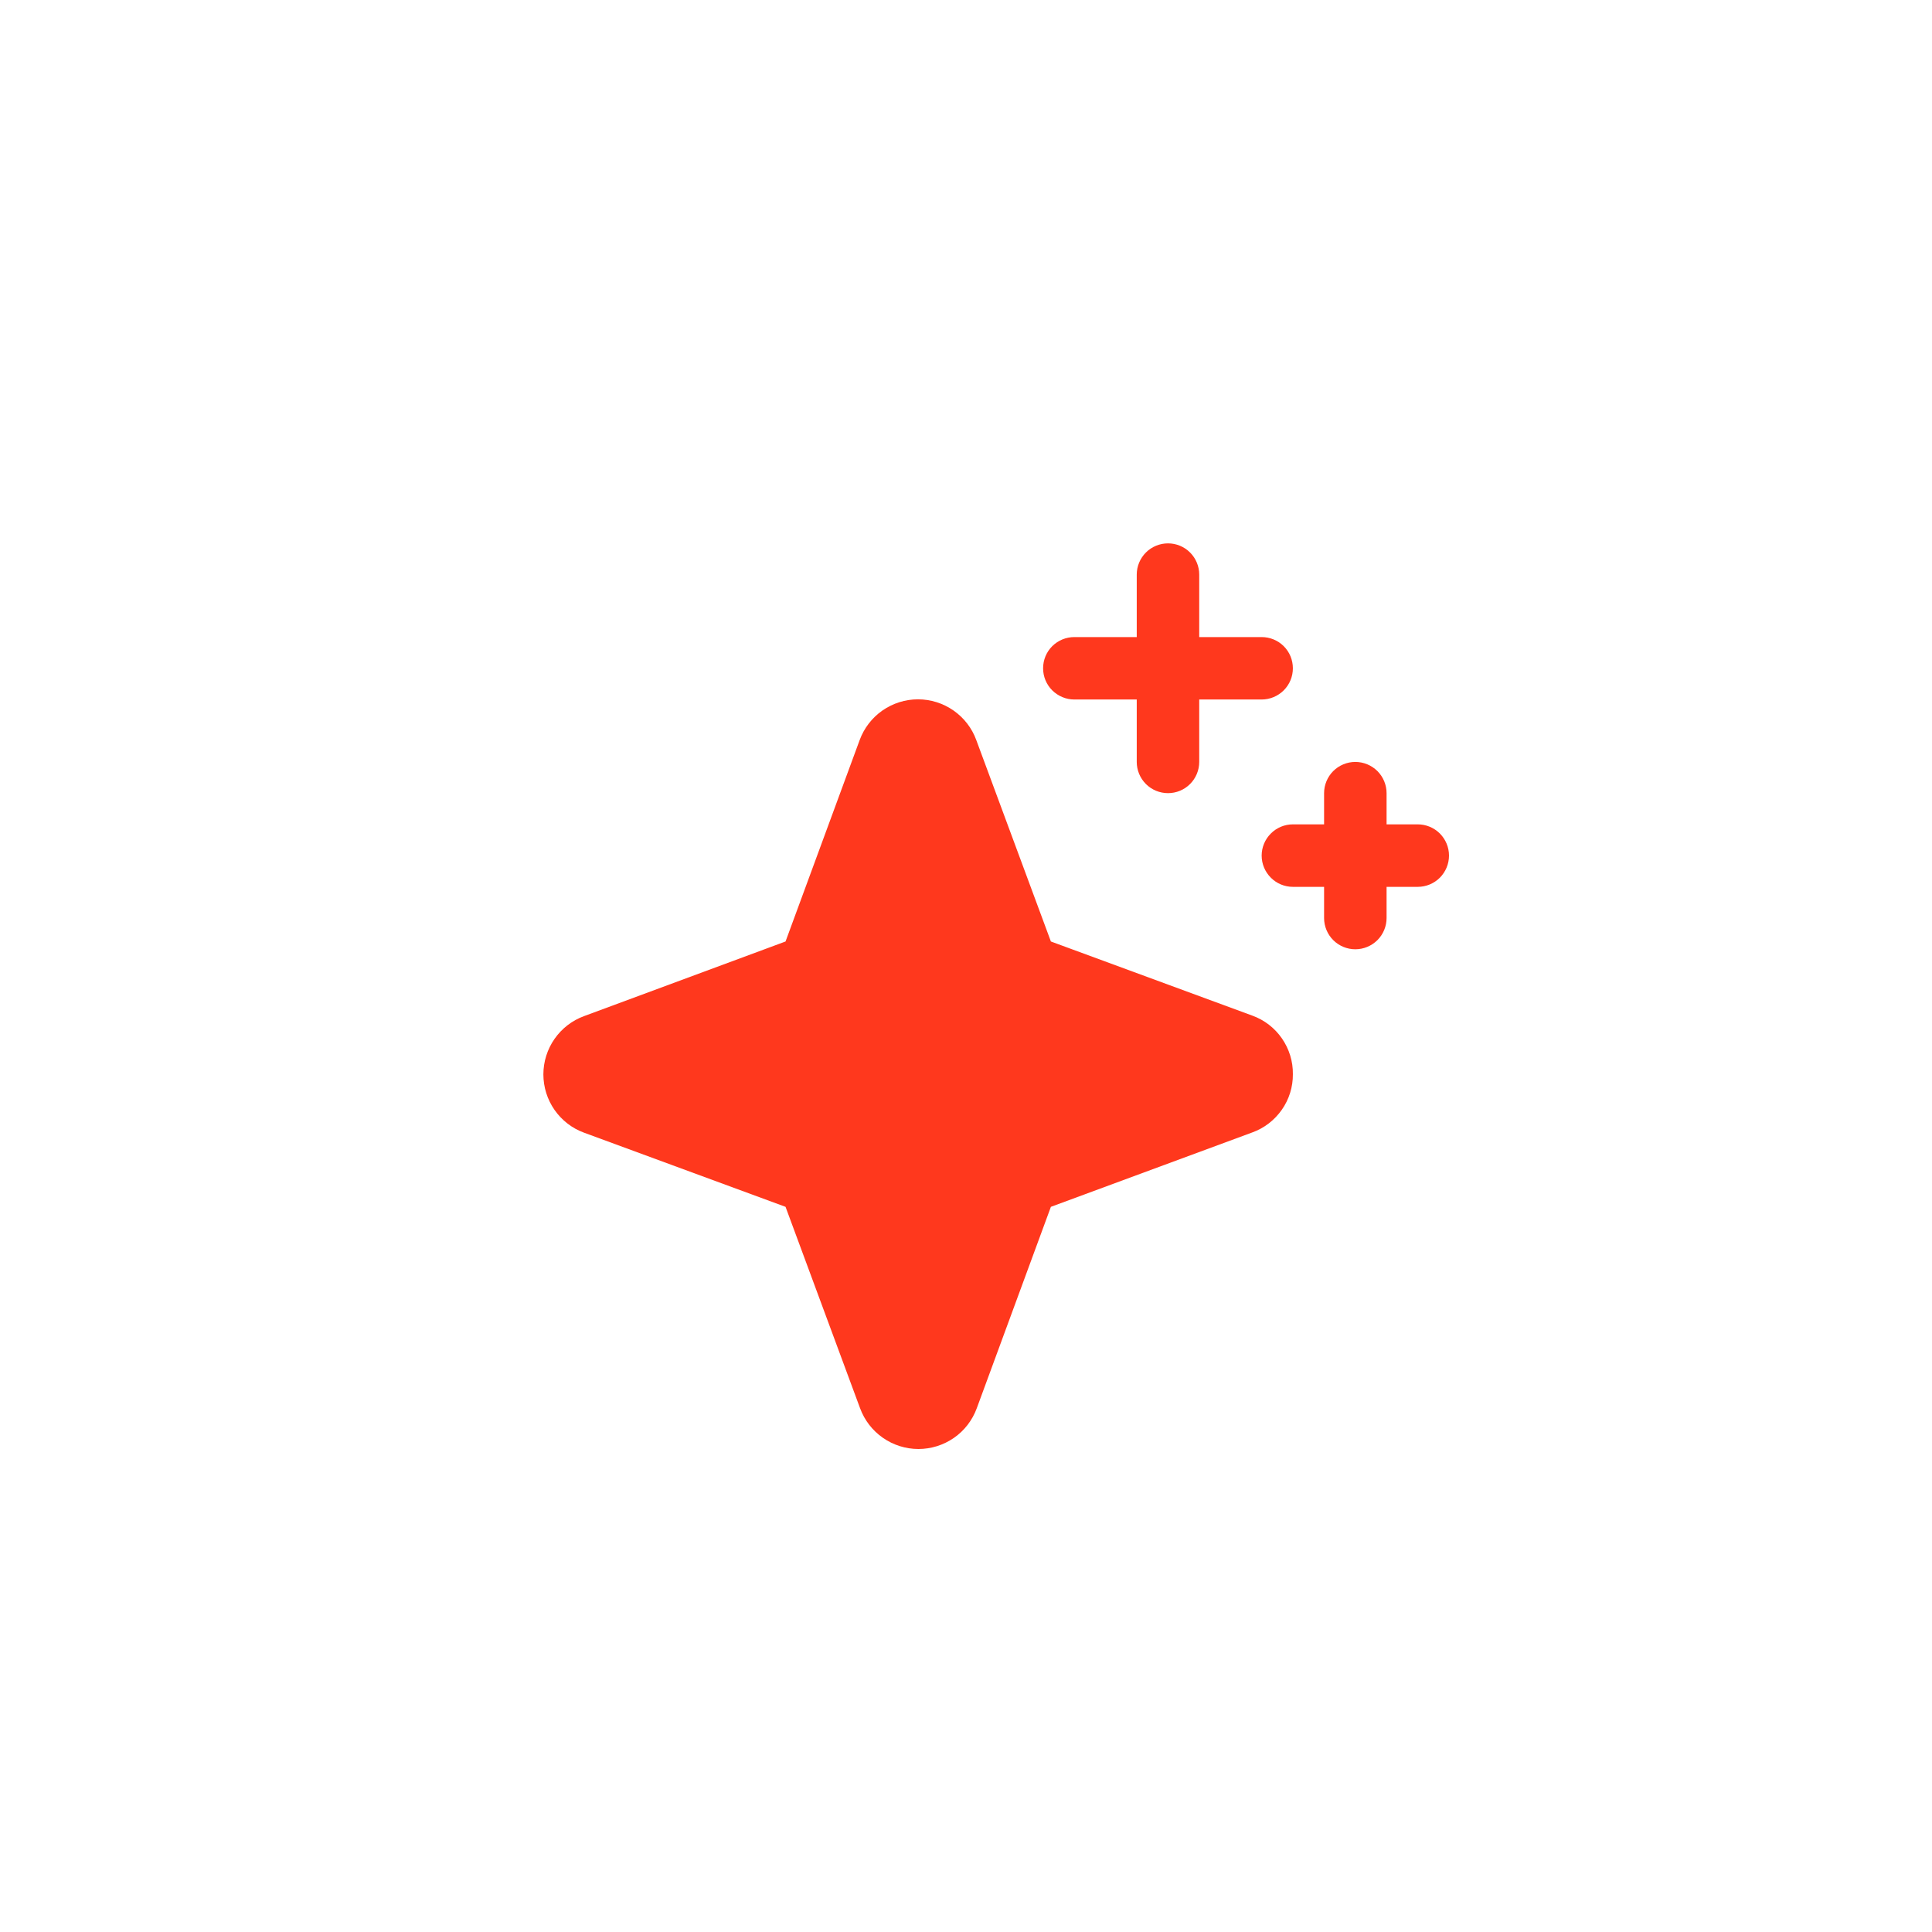 <svg width="32" height="32" viewBox="0 0 32 32" fill="none" xmlns="http://www.w3.org/2000/svg">
<path d="M21.414 17.792C21.416 18.002 21.352 18.209 21.231 18.381C21.11 18.554 20.939 18.686 20.741 18.757L17.406 19.989L16.178 23.326C16.105 23.524 15.974 23.695 15.801 23.815C15.628 23.935 15.423 24 15.212 24C15.002 24 14.796 23.935 14.624 23.815C14.451 23.695 14.319 23.524 14.246 23.326L13.011 19.989L9.674 18.761C9.476 18.689 9.306 18.557 9.185 18.384C9.065 18.212 9 18.006 9 17.795C9 17.585 9.065 17.379 9.185 17.207C9.306 17.034 9.476 16.902 9.674 16.83L13.011 15.594L14.239 12.257C14.312 12.059 14.443 11.889 14.616 11.768C14.789 11.648 14.994 11.583 15.205 11.583C15.415 11.583 15.621 11.648 15.793 11.768C15.966 11.889 16.098 12.059 16.17 12.257L17.406 15.594L20.743 16.822C20.942 16.894 21.113 17.026 21.233 17.2C21.353 17.374 21.417 17.58 21.414 17.792ZM17.794 11.586H18.828V12.62C18.828 12.757 18.883 12.889 18.98 12.986C19.077 13.083 19.209 13.137 19.346 13.137C19.483 13.137 19.614 13.083 19.711 12.986C19.808 12.889 19.863 12.757 19.863 12.62V11.586H20.897C21.034 11.586 21.166 11.531 21.263 11.434C21.36 11.337 21.414 11.206 21.414 11.069C21.414 10.931 21.36 10.8 21.263 10.703C21.166 10.606 21.034 10.552 20.897 10.552H19.863V9.517C19.863 9.38 19.808 9.248 19.711 9.151C19.614 9.054 19.483 9 19.346 9C19.209 9 19.077 9.054 18.98 9.151C18.883 9.248 18.828 9.38 18.828 9.517V10.552H17.794C17.657 10.552 17.526 10.606 17.428 10.703C17.331 10.8 17.277 10.931 17.277 11.069C17.277 11.206 17.331 11.337 17.428 11.434C17.526 11.531 17.657 11.586 17.794 11.586ZM23.483 13.654H22.966V13.137C22.966 13 22.911 12.868 22.814 12.771C22.717 12.675 22.586 12.62 22.448 12.62C22.311 12.62 22.18 12.675 22.083 12.771C21.986 12.868 21.931 13 21.931 13.137V13.654H21.414C21.277 13.654 21.145 13.709 21.049 13.806C20.952 13.903 20.897 14.034 20.897 14.171C20.897 14.309 20.952 14.44 21.049 14.537C21.145 14.634 21.277 14.689 21.414 14.689H21.931V15.206C21.931 15.343 21.986 15.475 22.083 15.572C22.18 15.668 22.311 15.723 22.448 15.723C22.586 15.723 22.717 15.668 22.814 15.572C22.911 15.475 22.966 15.343 22.966 15.206V14.689H23.483C23.62 14.689 23.752 14.634 23.849 14.537C23.945 14.44 24 14.309 24 14.171C24 14.034 23.945 13.903 23.849 13.806C23.752 13.709 23.62 13.654 23.483 13.654Z" fill="#FF381D"/>
</svg>
